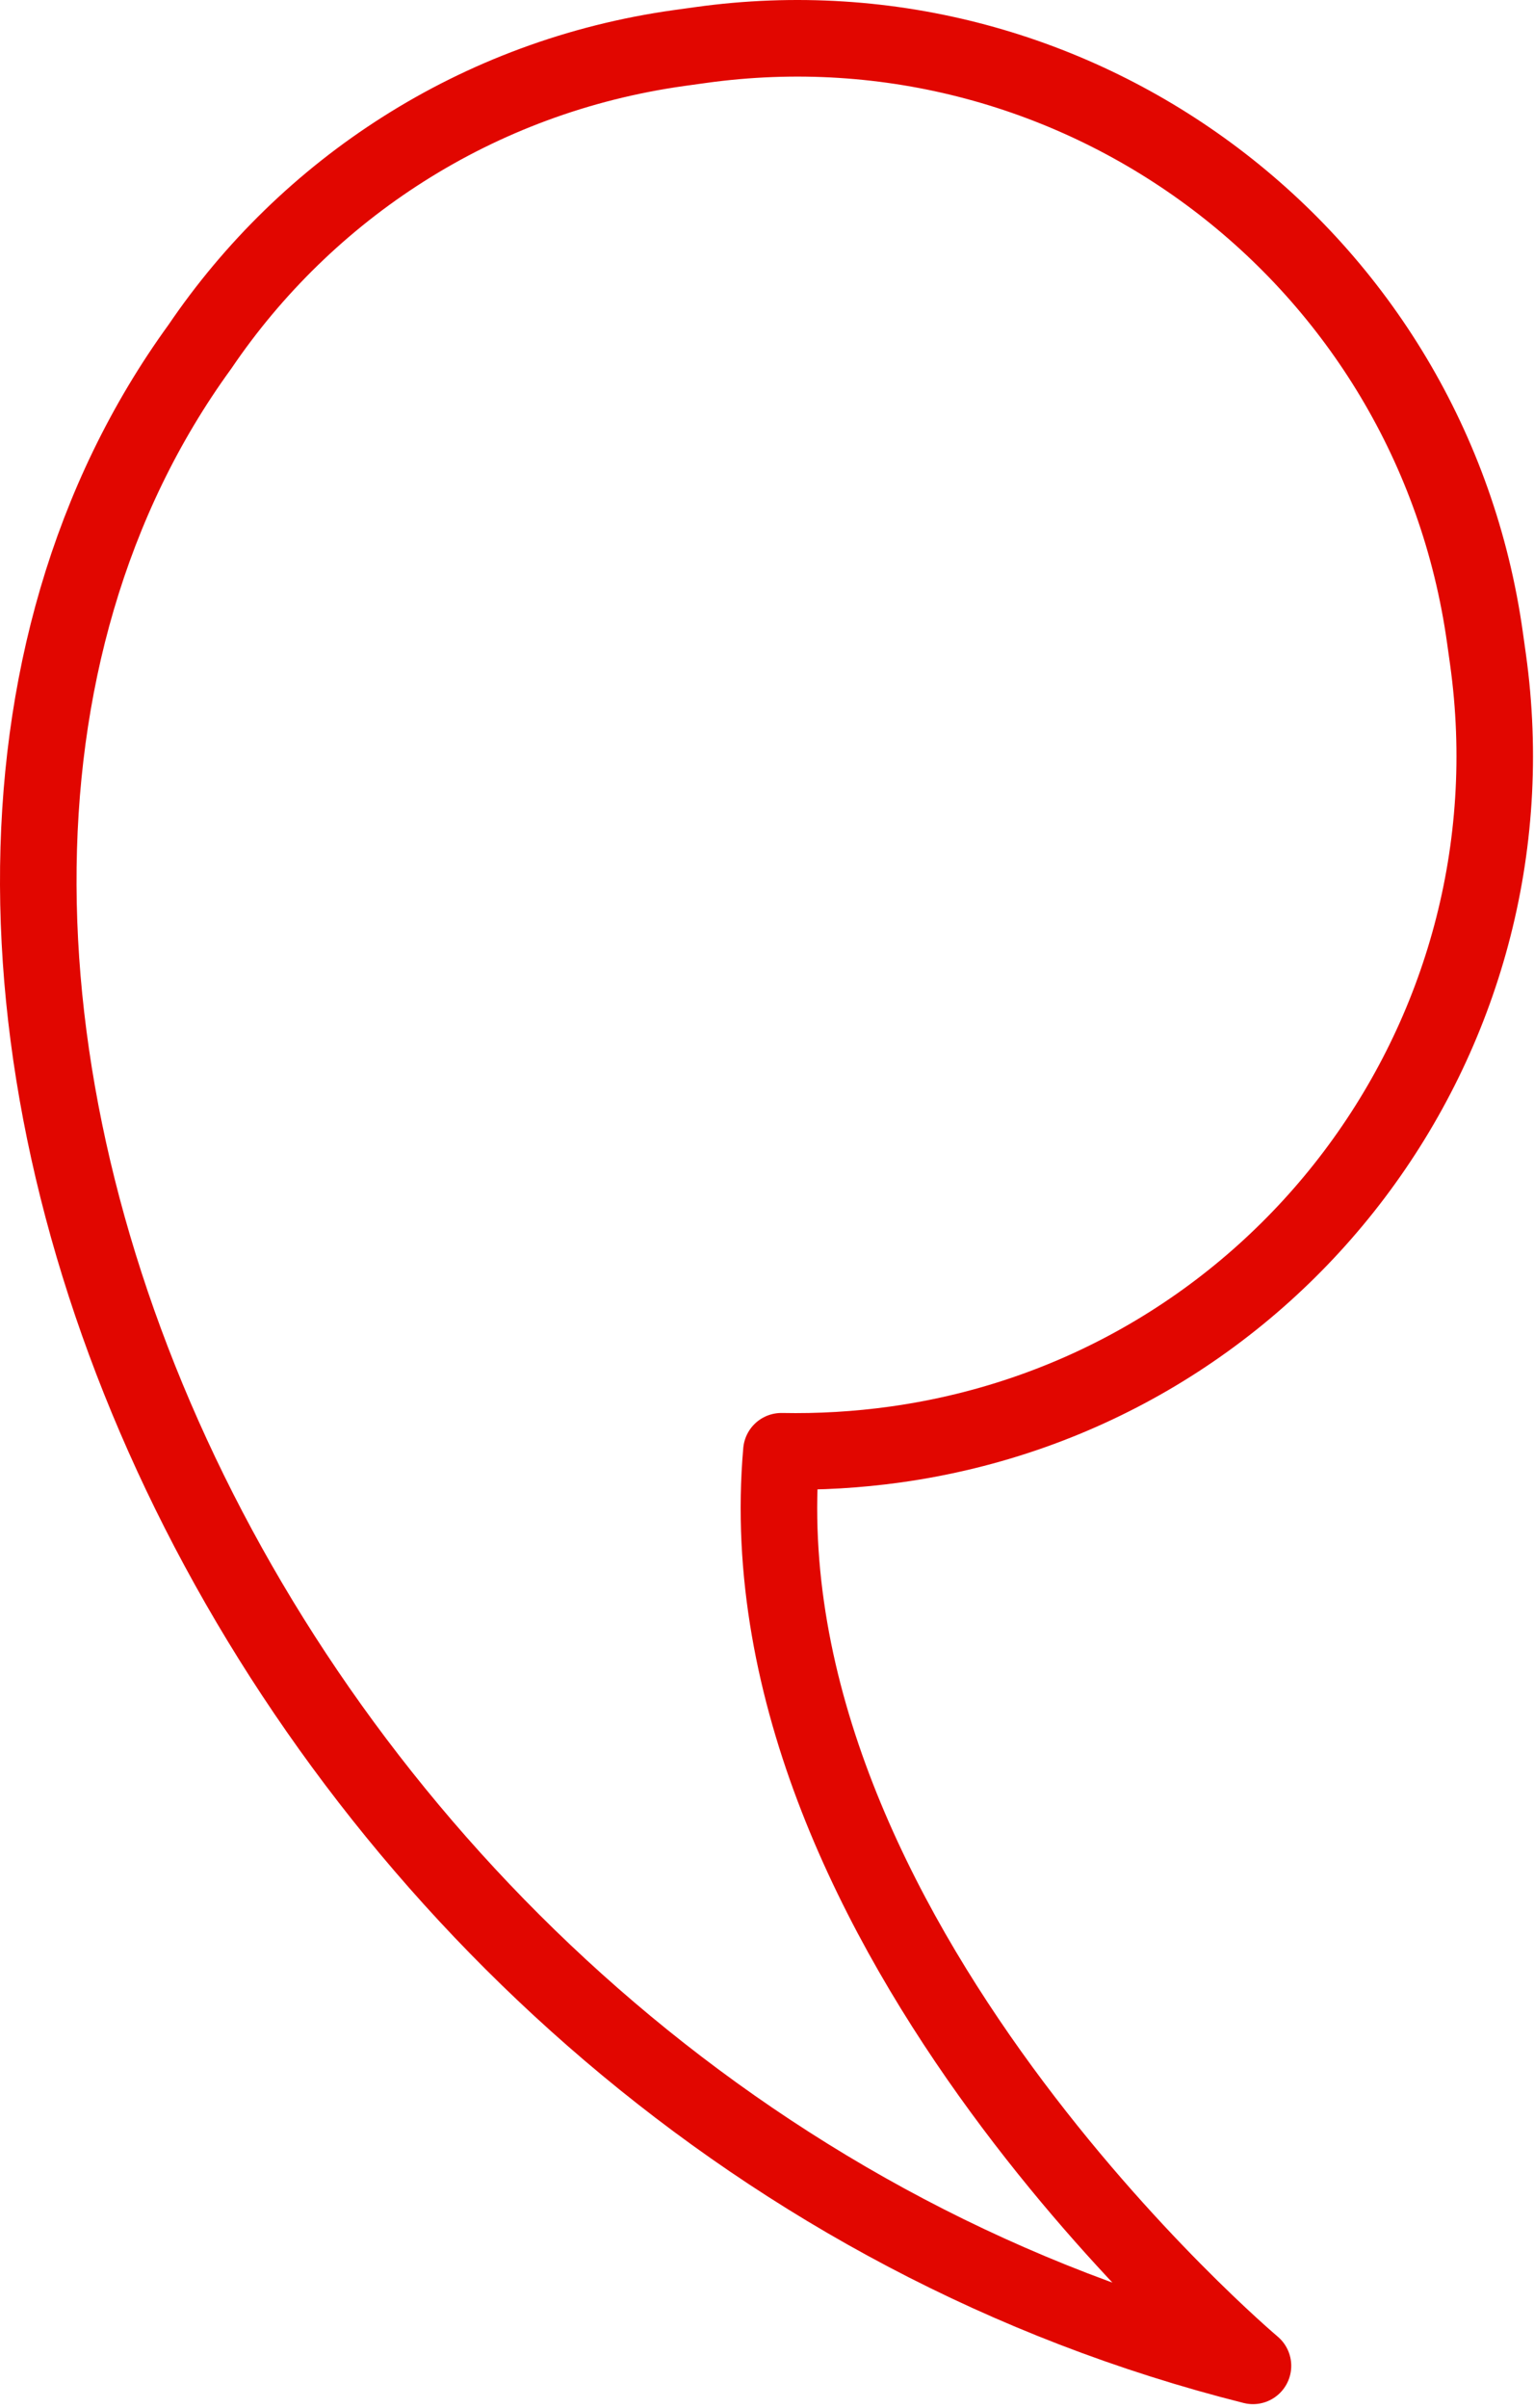 <?xml version="1.0" encoding="UTF-8" standalone="no"?>
<svg xmlns="http://www.w3.org/2000/svg" xmlns:xlink="http://www.w3.org/1999/xlink" xmlns:serif="http://www.serif.com/" width="100%" height="100%" viewBox="0 0 95 149" version="1.1" xml:space="preserve" style="fill-rule:evenodd;clip-rule:evenodd;stroke-linejoin:round;stroke-miterlimit:10;">
    <g transform="matrix(2,0,0,2,12.38,124.437)">
        <path d="M0,-51.492C3.299,-56.355 8.564,-59.857 14.842,-60.733L15.498,-60.824C27.273,-62.468 38.15,-54.255 39.793,-42.48L39.885,-41.824C41.528,-30.05 33.315,-19.172 21.541,-17.529C20.351,-17.363 19.17,-17.296 18.006,-17.319C16.696,-2.408 32.608,10.976 32.608,10.976C2.043,3.293 -13.752,-32.577 0,-51.492Z" style="fill:none;fill-rule:nonzero;stroke:rgb(225,6,0);stroke-width:2.37px;"></path>
    </g>
</svg>
